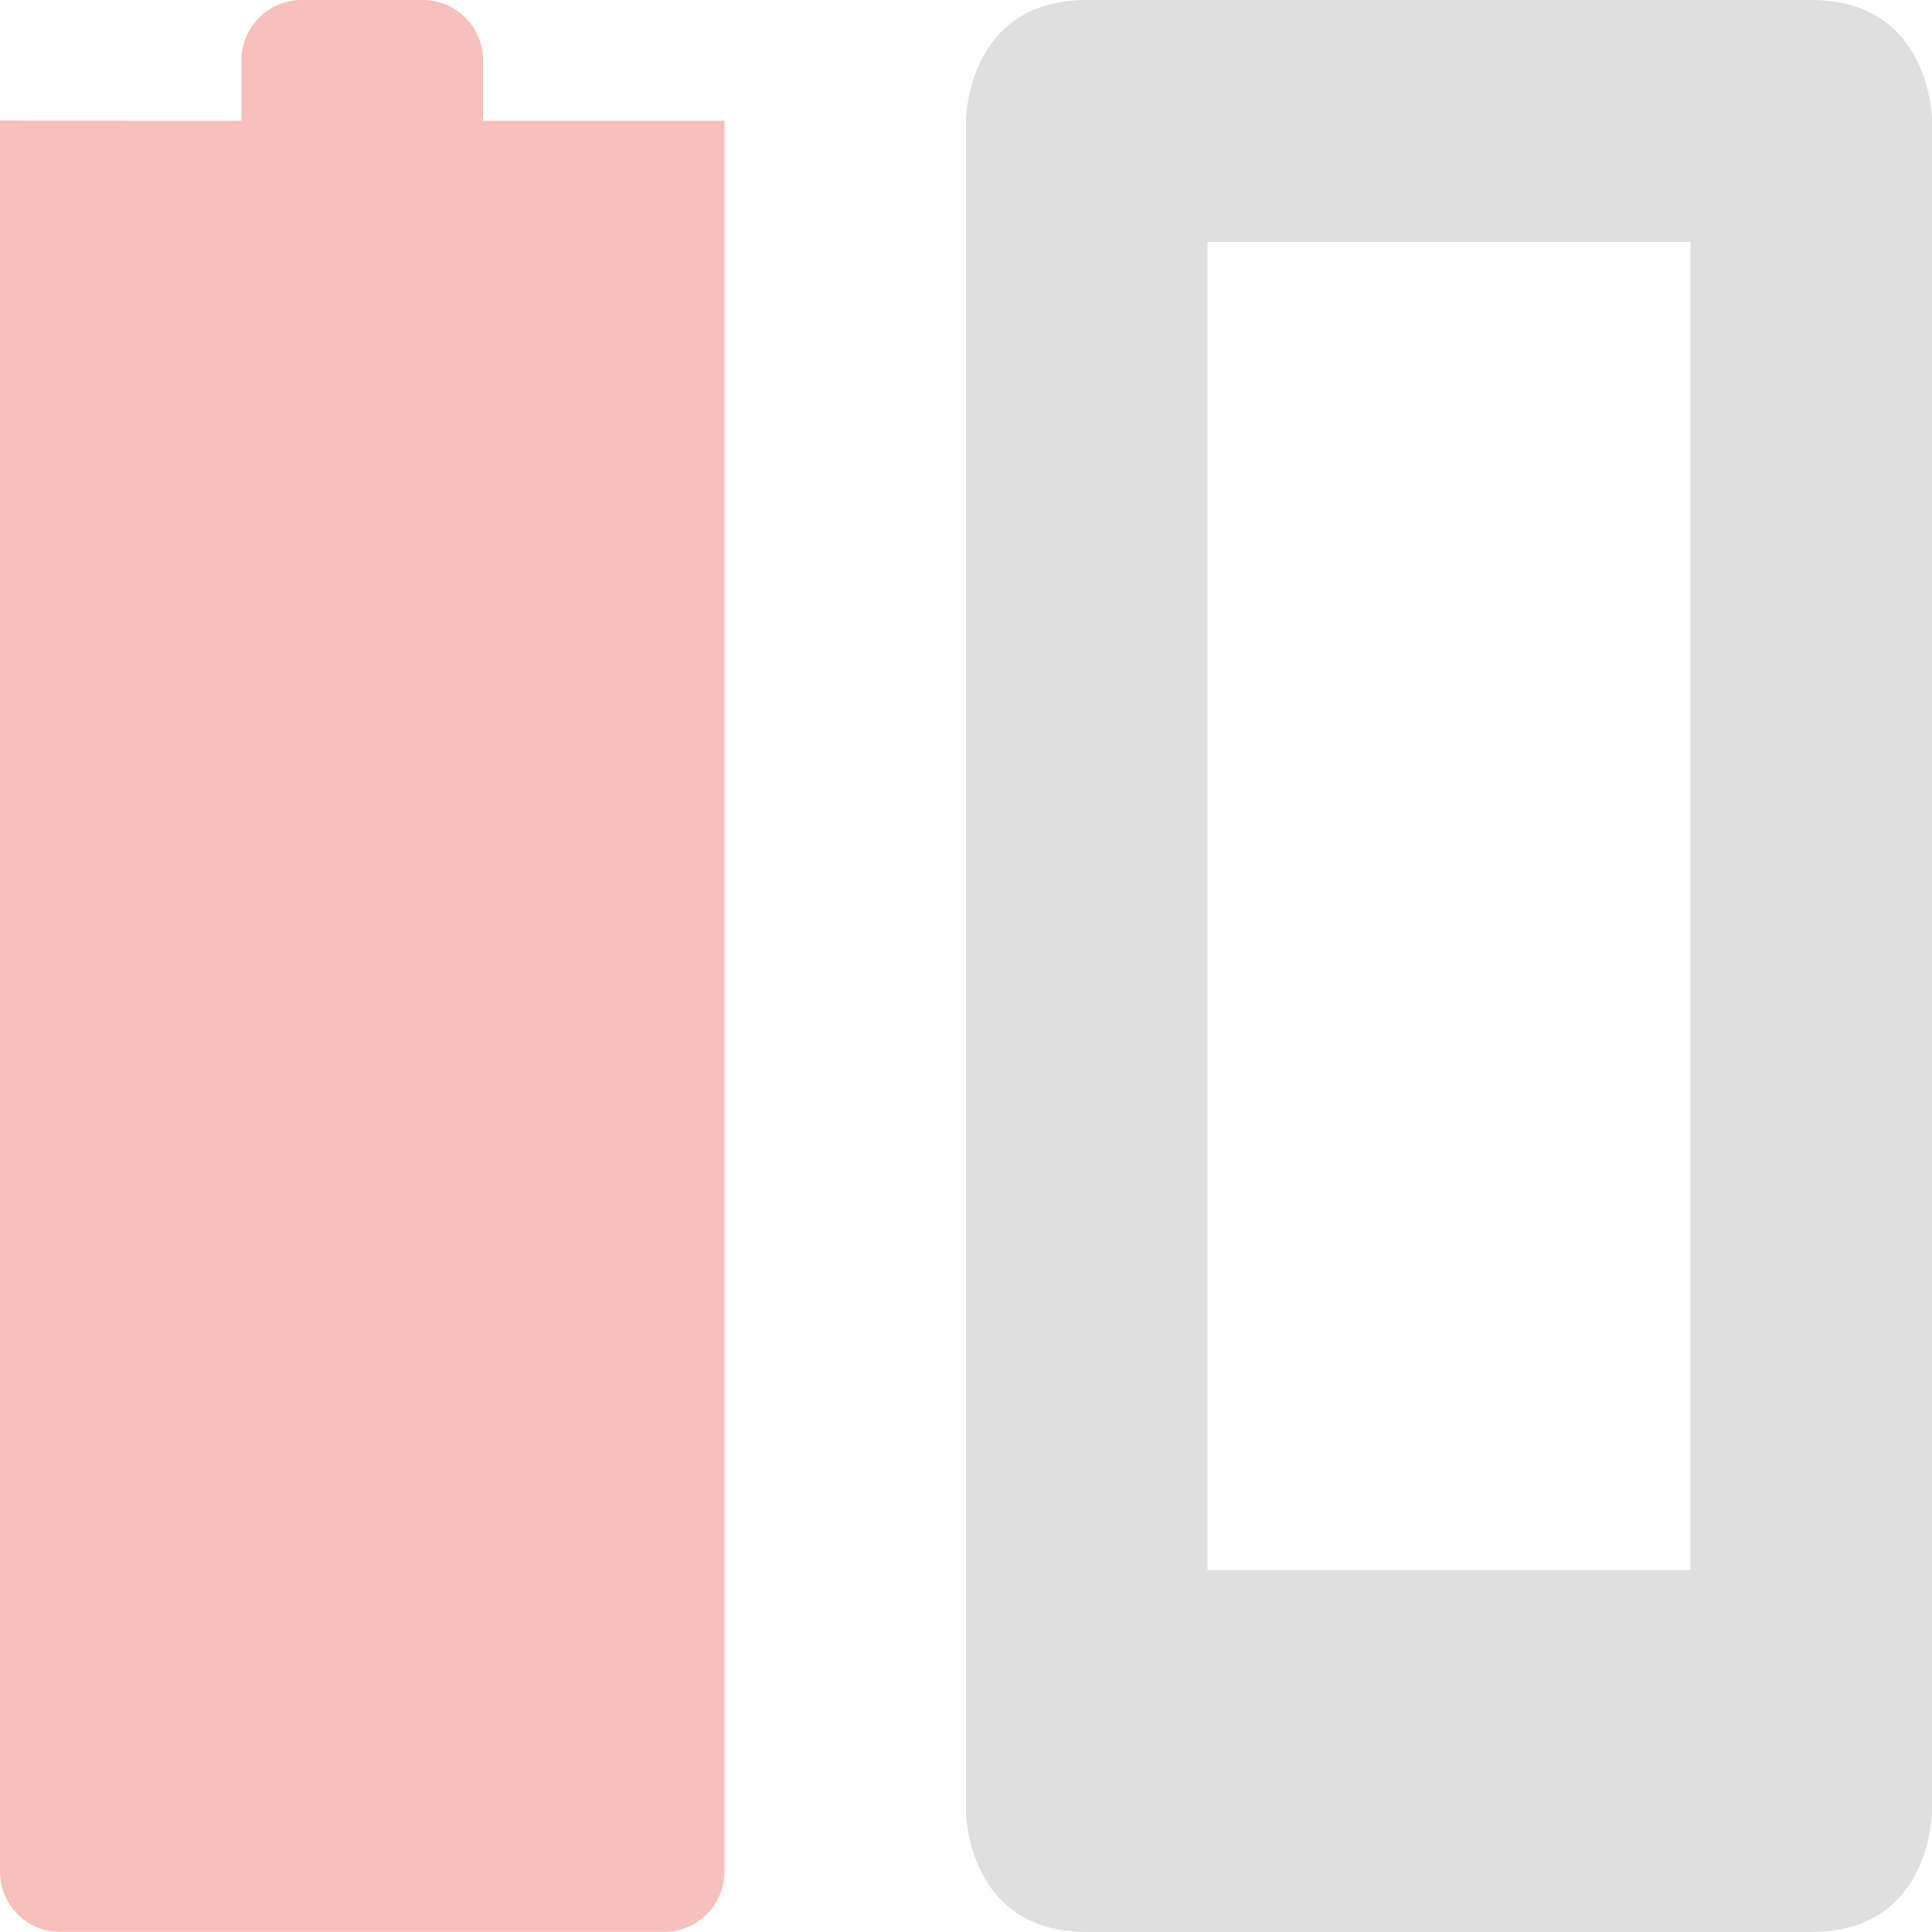 <svg height="16" width="16" xmlns="http://www.w3.org/2000/svg"><defs><style id="current-color-scheme" type="text/css">.ColorScheme-Text{color:#dfdfdf;}.ColorScheme-Highlight{color:#5294e2;}</style></defs><path d="M9 0C8 0 8 1 8 1v14s0 1 1 1h6c1 0 1-1 1-1V1s0-1-1-1zm1 2.003h4v11h-4z" fill="#dfdfdf"/><path d="M2.5 0c-.277 0-.5.223-.5.5V1L0 .998v14.501c0 .277.223.5.5.5h5a.5.5 0 0 0 .5-.5V1L5.5 1H4V.5c0-.277-.223-.5-.5-.5z" color="#bebebe" opacity=".35" fill="#e74c3c" stroke-width="0" stroke-linecap="round" stroke-linejoin="round"/></svg>